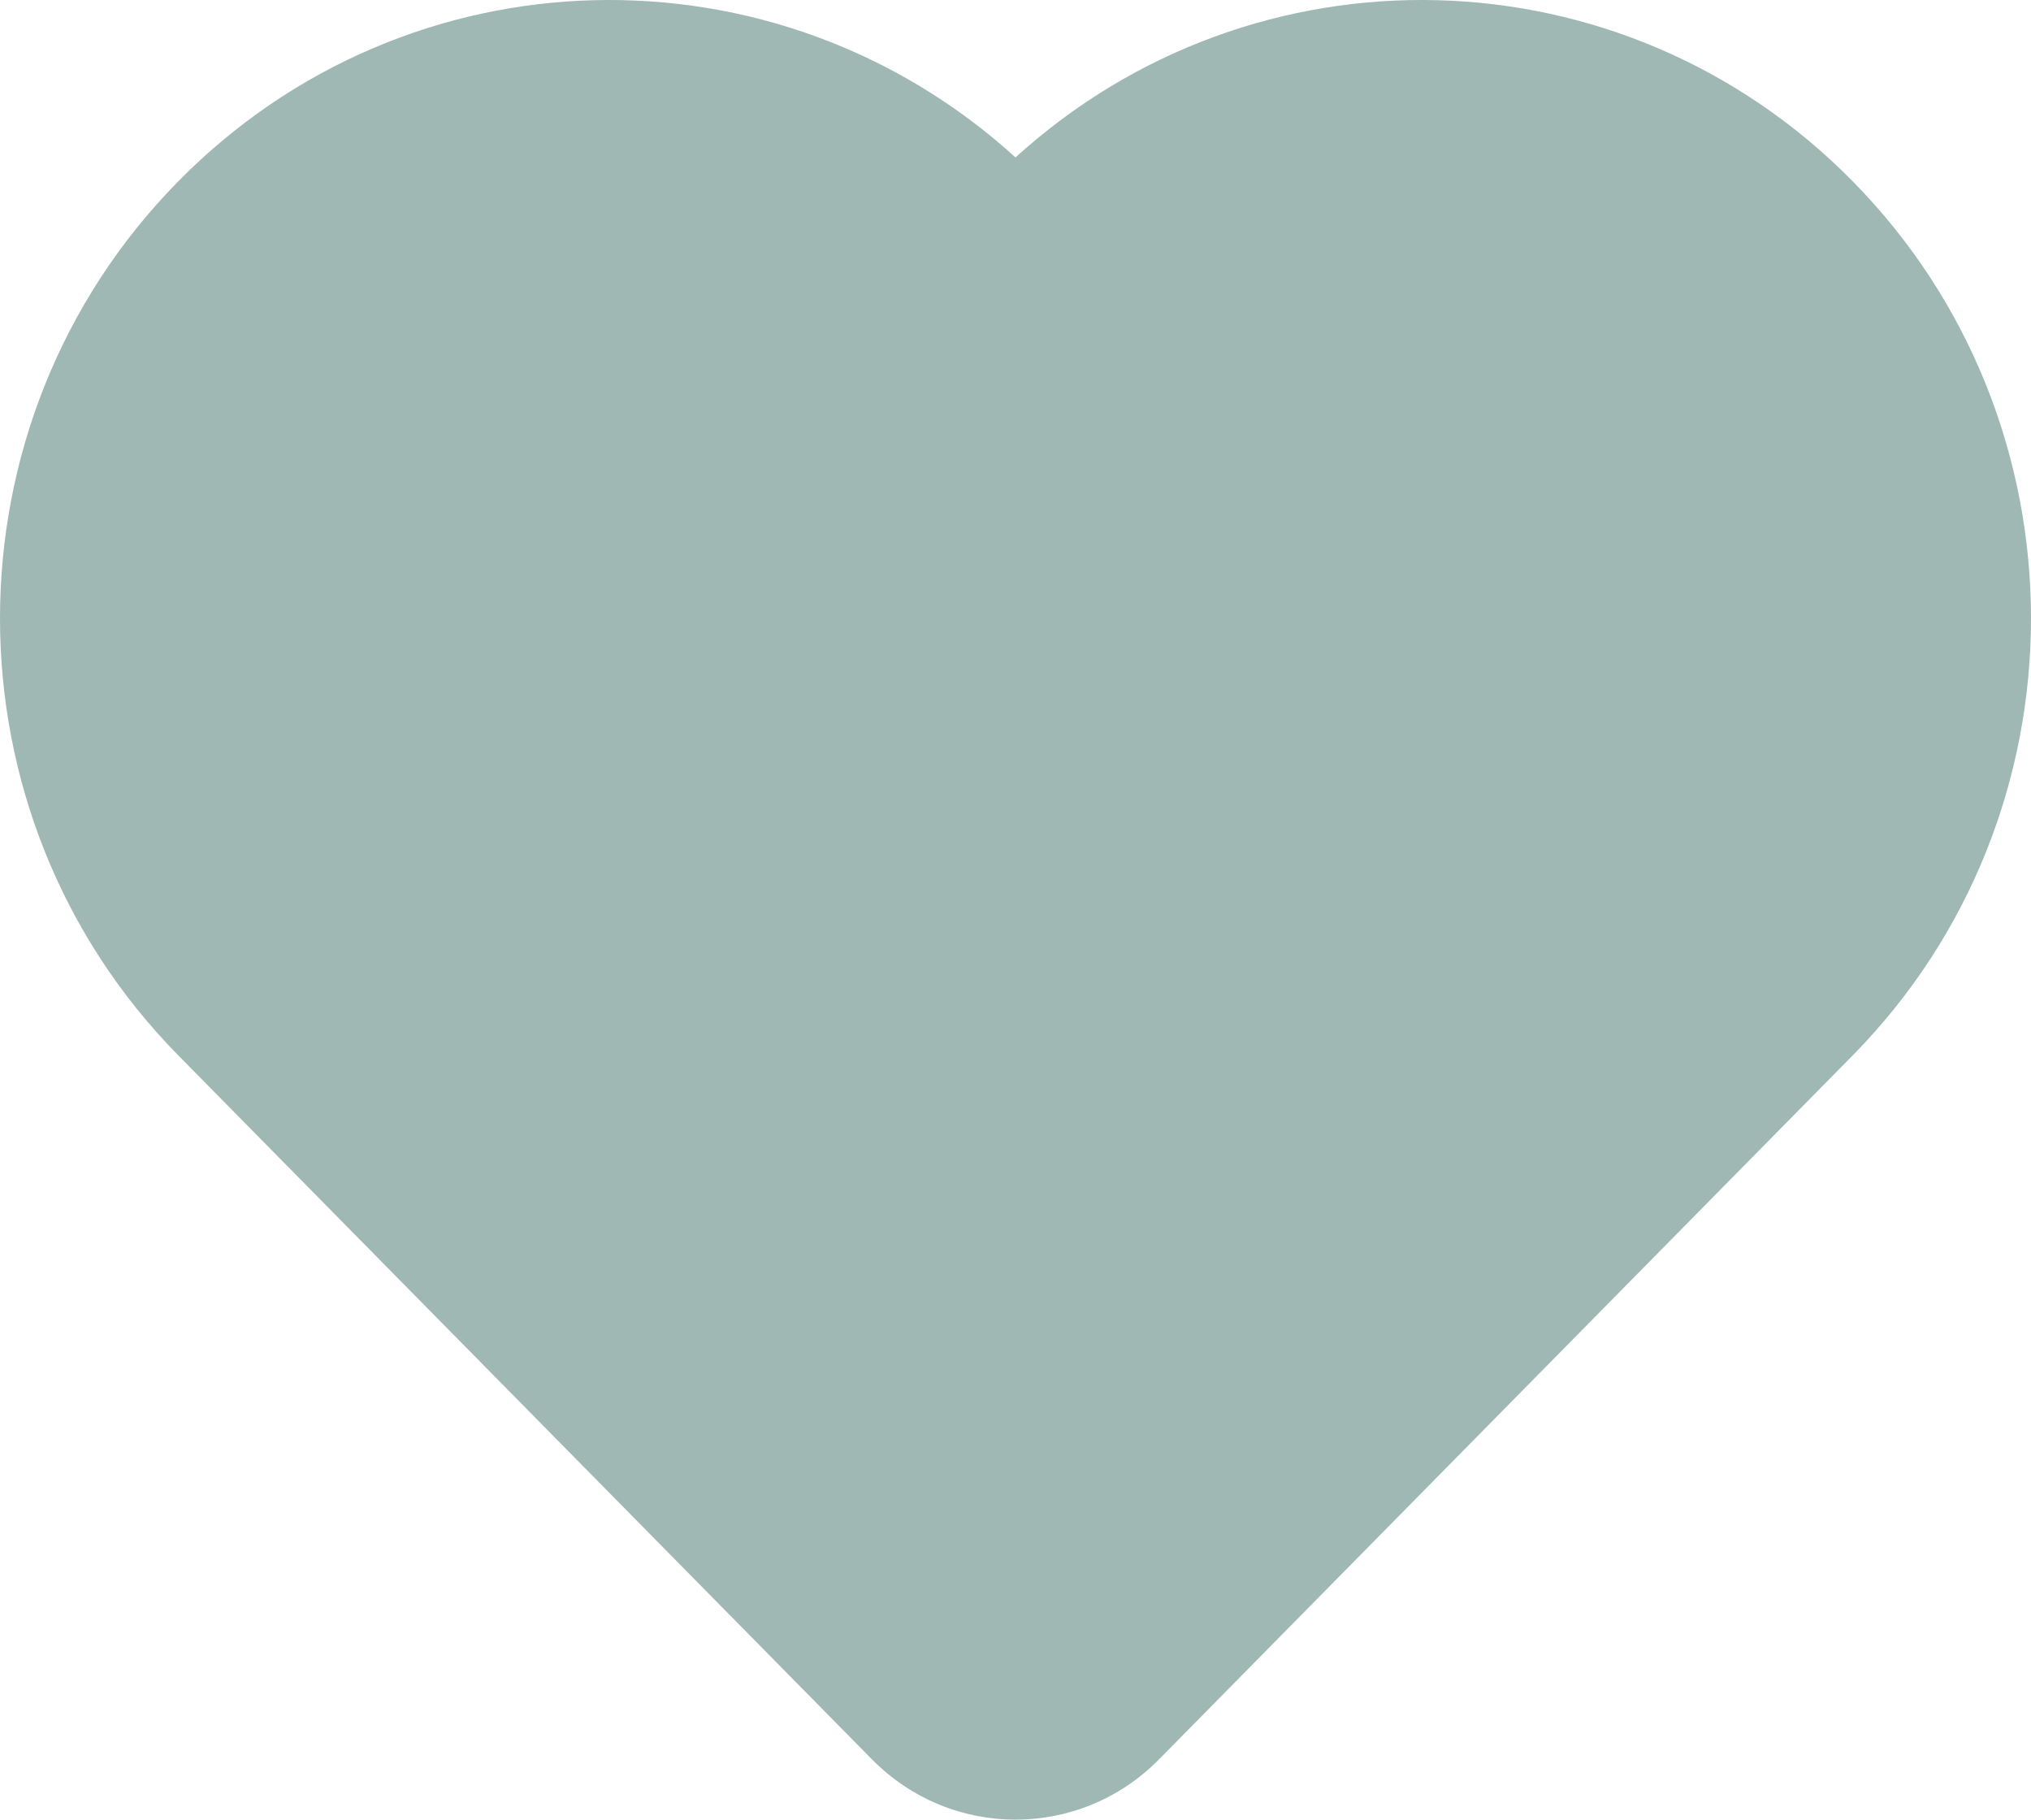 <?xml version="1.0" encoding="UTF-8"?> <svg xmlns="http://www.w3.org/2000/svg" width="48" height="43" viewBox="0 0 48 43" fill="none"><path d="M24 3.72C18.346 -1.42 9.651 -1.234 4.218 4.28C-1.406 9.986 -1.406 19.238 4.218 24.944L20.606 41.573C22.48 43.475 25.52 43.475 27.394 41.573L43.782 24.944C49.406 19.238 49.406 9.986 43.782 4.28C38.349 -1.234 29.654 -1.42 24 3.72Z" fill="#9FB8B4"></path></svg> 